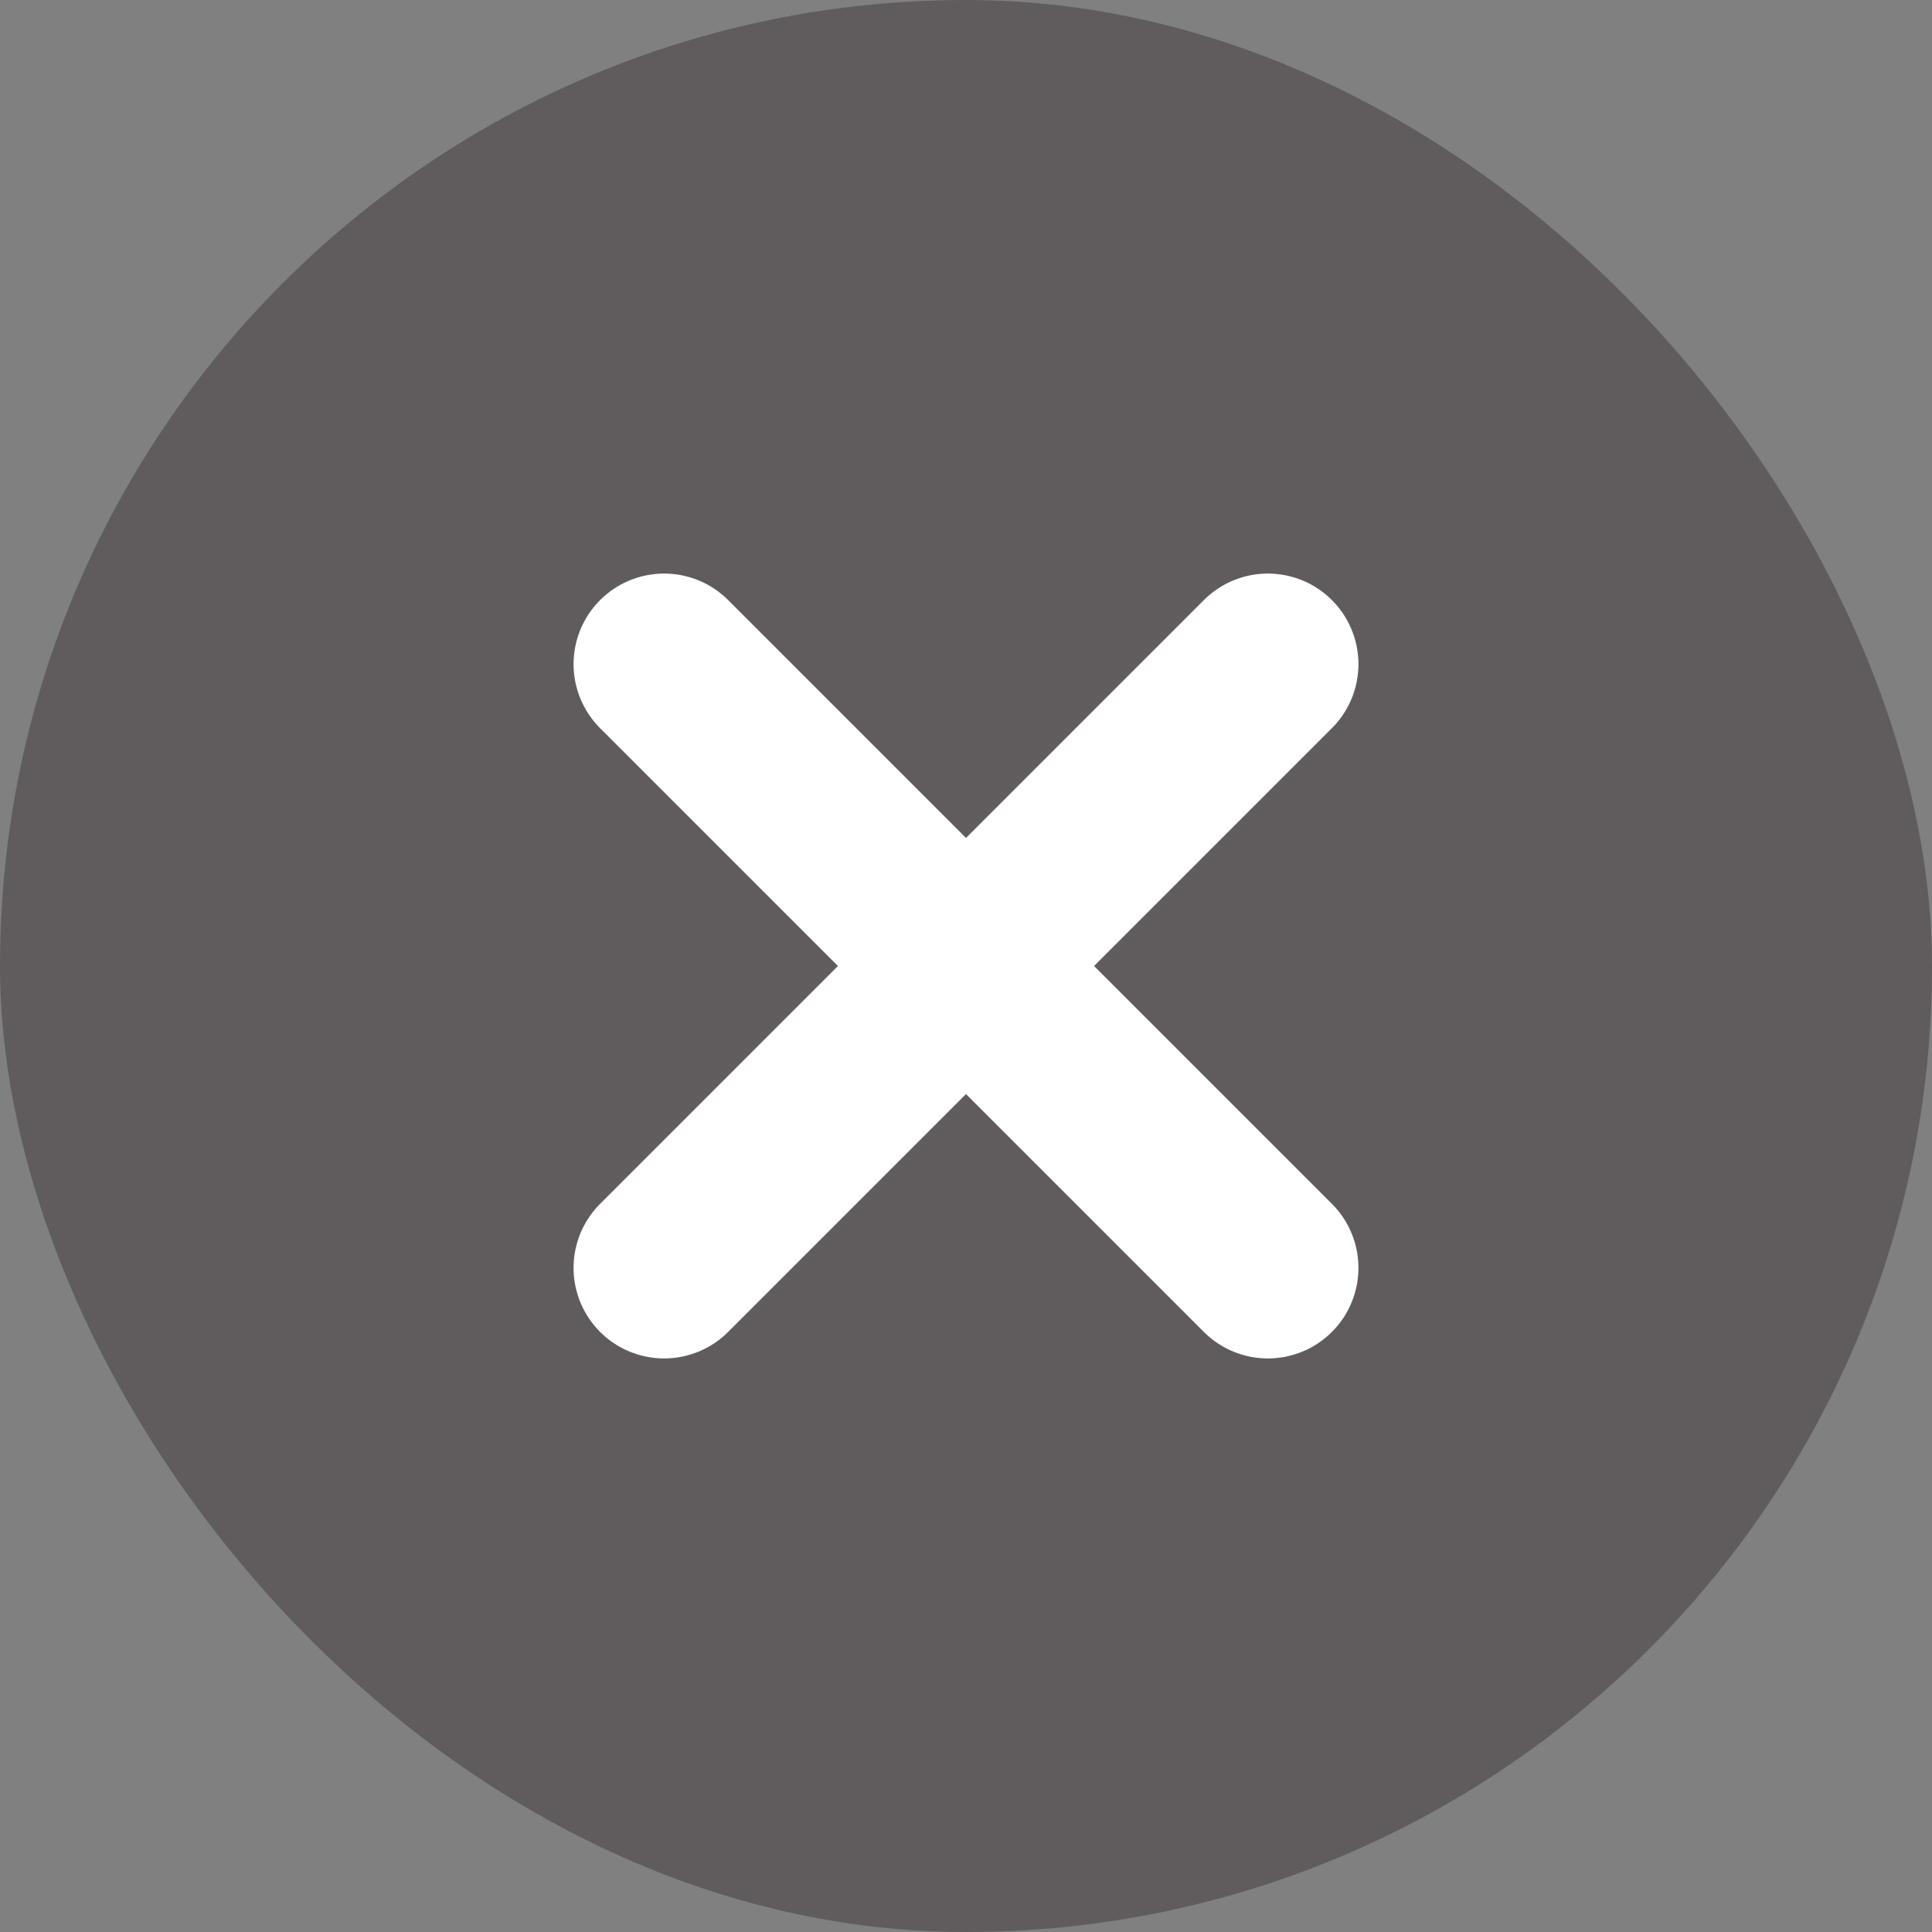 <svg width="16" height="16" viewBox="0 0 16 16" fill="none" xmlns="http://www.w3.org/2000/svg">
<rect x="0" y="0" width="16" height="16" fill="#808080" stroke="none"/>
<rect width="16" height="16" rx="8" fill="#14070F" fill-opacity="0.3"/>
<path d="M10.5 5.5L5.5 10.5M5.5 5.5L10.5 10.5" stroke="white" stroke-width="1.5" stroke-linecap="round" stroke-linejoin="round"/>
</svg>
